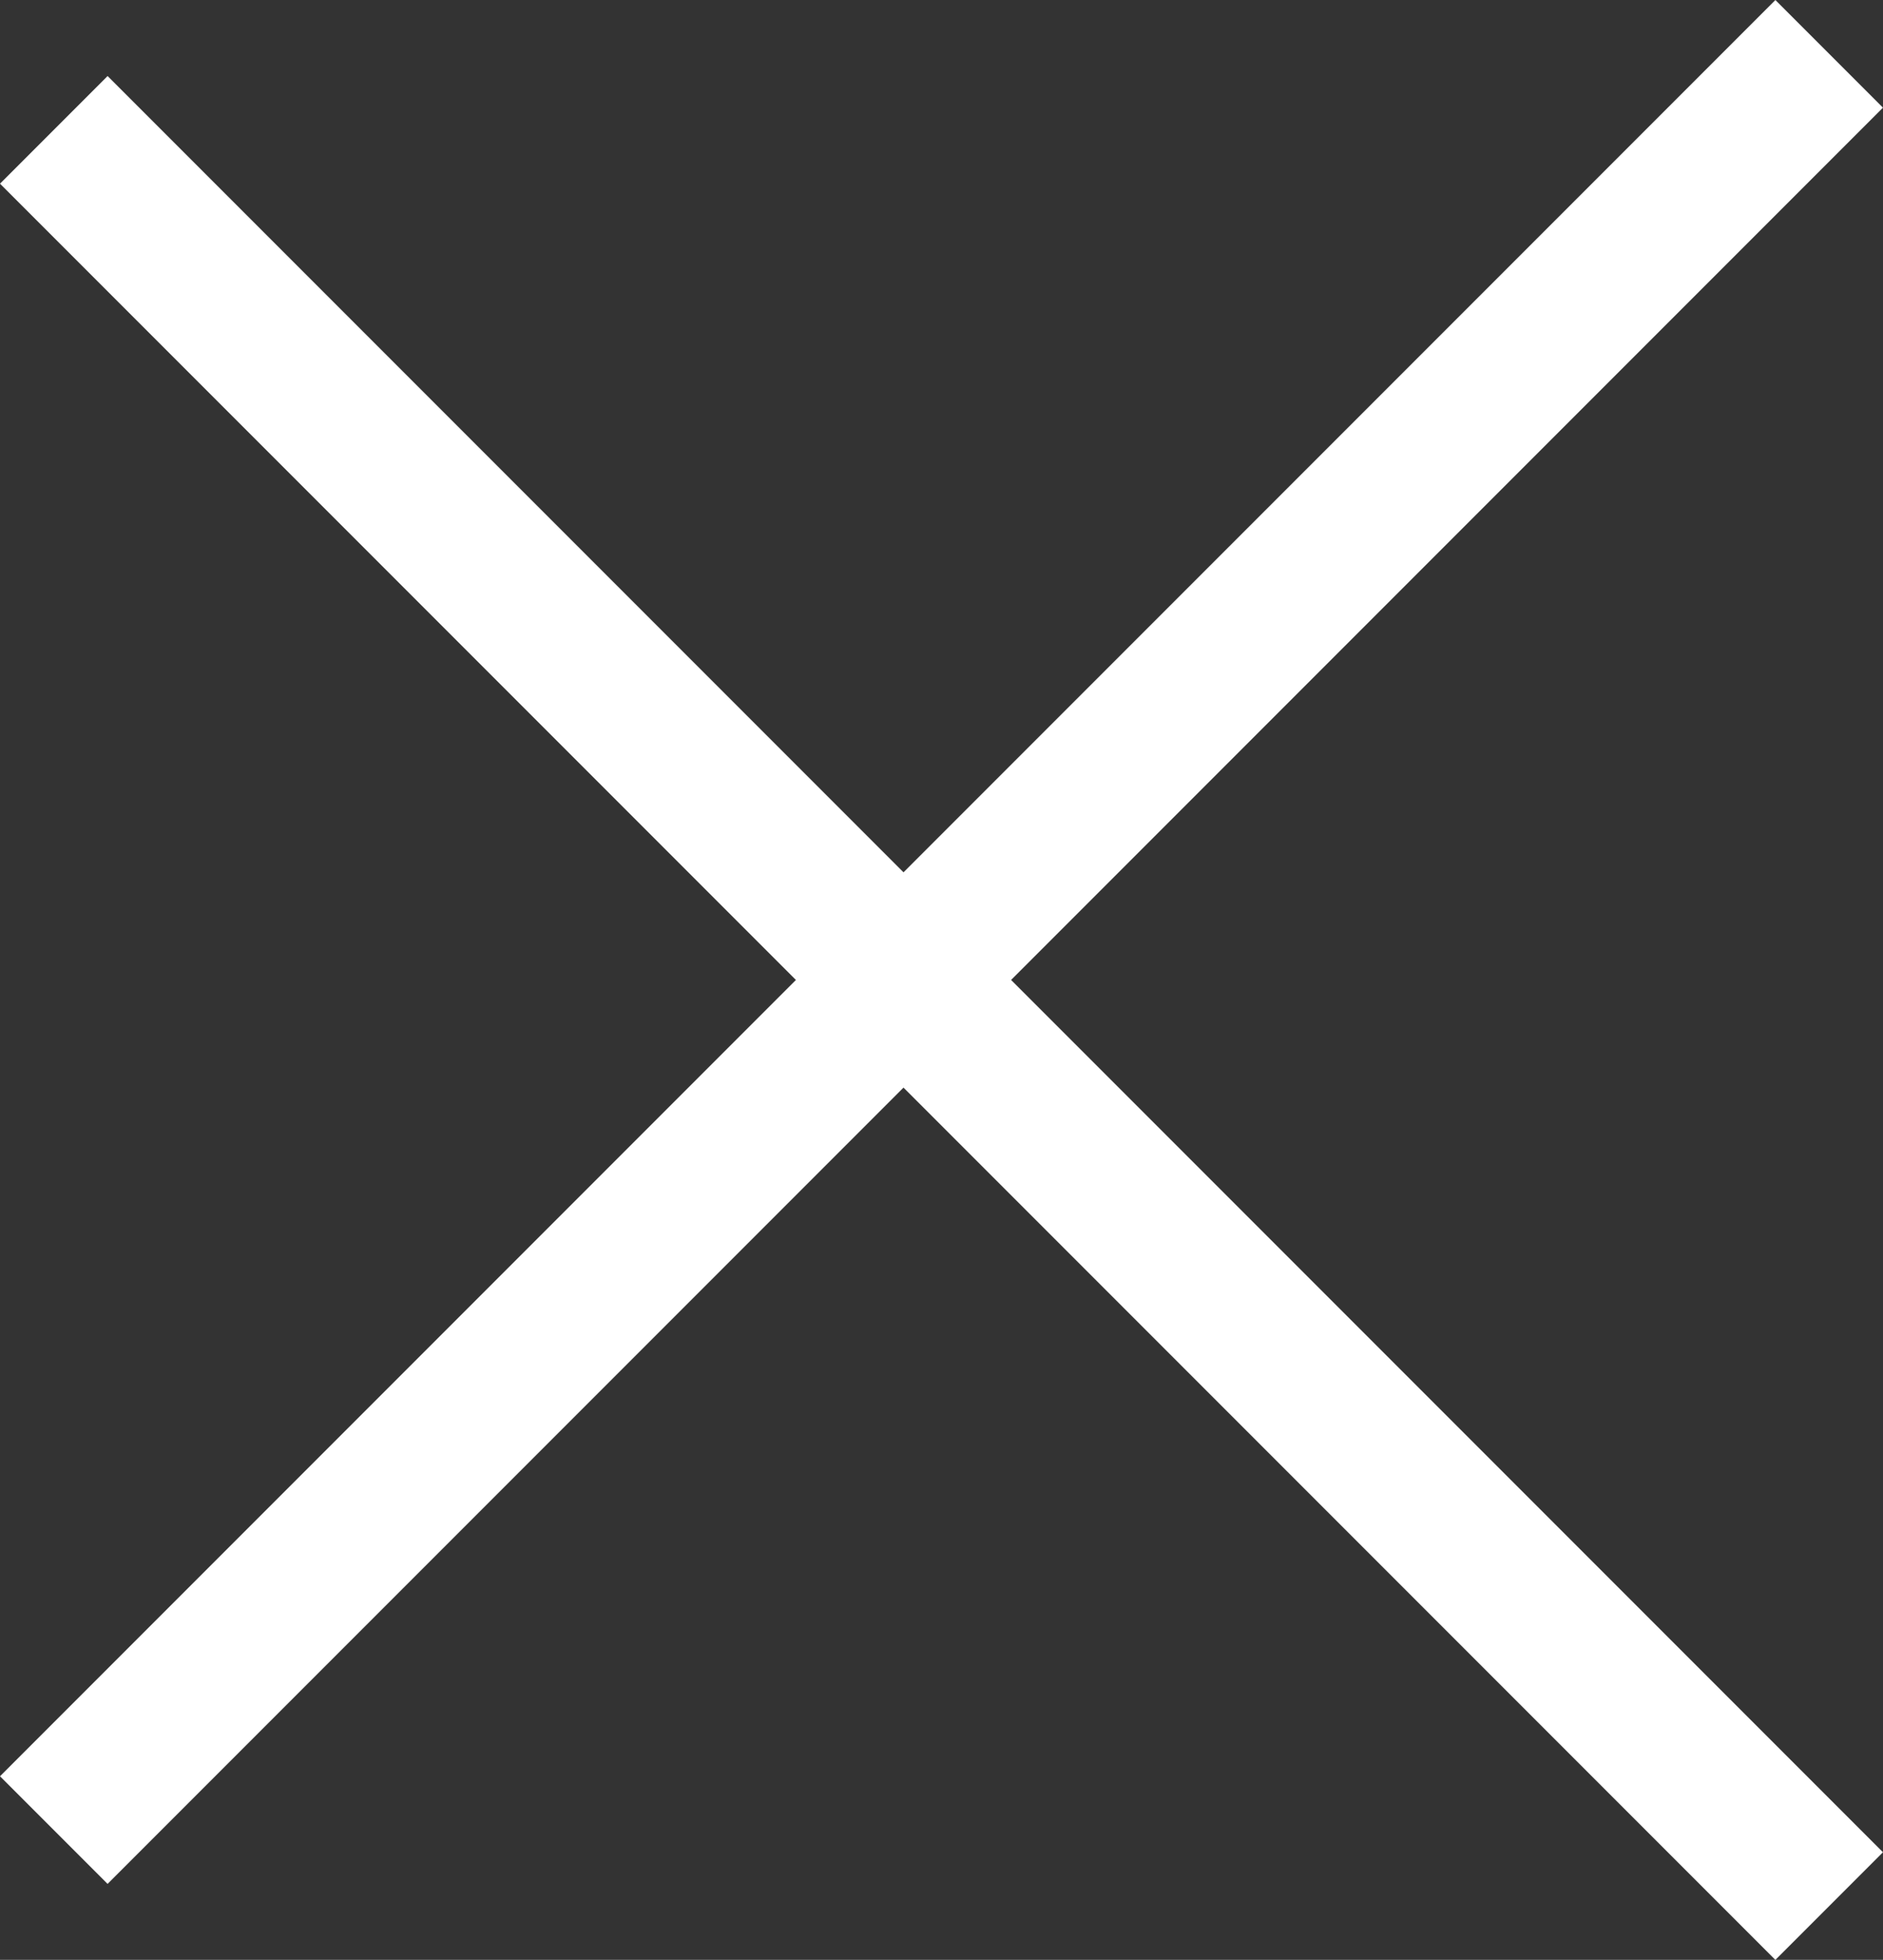 <svg xmlns="http://www.w3.org/2000/svg" width="24.749" height="25.747" viewBox="0 0 24.749 25.747">
  <rect x="0" y="0" width="24.749" height="25.747" fill="#333333" stroke="none"/>
  <g id="Gruppe_161" data-name="Gruppe 161" transform="translate(-389.626 -164.126)">
    <line id="Linie_1" data-name="Linie 1" x2="33" transform="translate(390.333 188.168) rotate(-45)" fill="none" stroke="#fff" stroke-width="2"/>
    <line id="Linie_2" data-name="Linie 2" x2="33" transform="translate(390.333 165.832) rotate(45)" fill="none" stroke="#fff" stroke-width="2"/>
  </g>
</svg>
